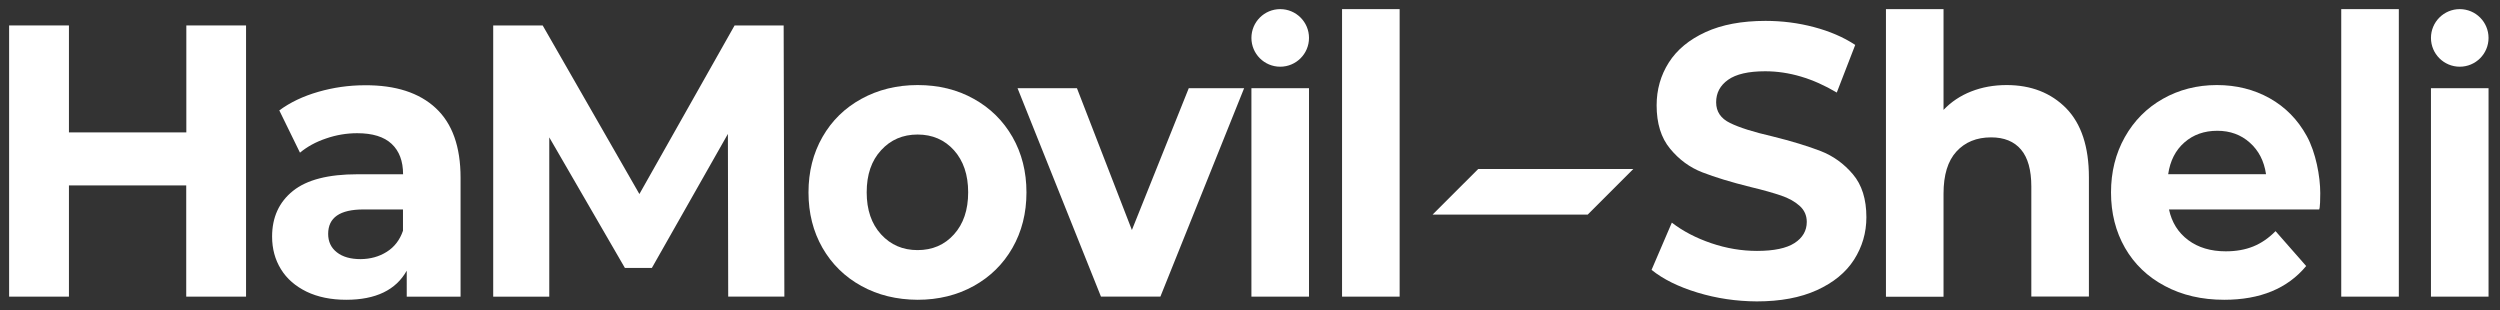 <svg xmlns="http://www.w3.org/2000/svg" xmlns:xlink="http://www.w3.org/1999/xlink" viewBox="0 0 2466 306" fill="#FFFFFF">
<rect x="0" y="0" width="2466" height="306" fill="#333333" stroke="none"/>
<path d="M242.7,25.1v267.5h-59V182.9H68v109.7H9V25.1h59v105.5h115.8V25.1H242.7z"/>
<path d="M429.9,106.7c16.3,15.2,24.4,38,24.4,68.6v117.3h-53.1V267c-10.7,19.1-30.6,28.7-59.7,28.7c-15,0-28.1-2.7-39.1-8 c-11-5.4-19.5-12.7-25.3-22.2c-5.8-9.4-8.7-20.1-8.7-32.1c0-19.1,6.9-34.1,20.6-45.1c13.7-11,34.9-16.4,63.5-16.4h45.1 c0-13-3.8-23-11.3-30c-7.5-7-18.8-10.5-33.9-10.5c-10.4,0-20.7,1.7-30.8,5.2c-10.1,3.4-18.6,8.1-25.7,14l-20.4-41.7 c10.7-7.9,23.5-14,38.4-18.3c14.9-4.3,30.3-6.5,46-6.5C390.3,83.9,413.6,91.5,429.9,106.7z M381.5,248.4c7.5-4.7,12.9-11.7,16-20.8 v-21h-38.9c-23.3,0-34.9,8-34.9,24.1c0,7.6,2.8,13.7,8.6,18.2c5.7,4.5,13.5,6.7,23.5,6.7C365.3,255.5,373.9,253.2,381.5,248.4z"/>
<path d="M718.3,292.6L718,132.1l-75,132.2h-26.6l-74.6-128.8v157.1h-55.3V25.1h48.8l95.4,166.3l93.9-166.3h48.4l0.7,267.5H718.3z"/>
<path d="M849.7,282.1c-16.4-9-29.2-21.6-38.4-37.6c-9.2-16.1-13.8-34.3-13.8-54.7c0-20.4,4.6-38.6,13.8-54.7 c9.2-16.1,22-28.6,38.4-37.6c16.4-9,34.9-13.6,55.5-13.6c20.6,0,39.1,4.5,55.3,13.6c16.3,9,29,21.6,38.2,37.6 c9.2,16.1,13.8,34.3,13.8,54.7c0,20.4-4.6,38.6-13.8,54.7c-9.2,16.1-22,28.6-38.2,37.6c-16.3,9-34.7,13.6-55.3,13.6 C884.5,295.6,866,291.1,849.7,282.1z M941,231.2c9.3-10.3,14-24.1,14-41.5c0-17.3-4.7-31.1-14-41.5c-9.3-10.3-21.3-15.5-35.9-15.5 s-26.6,5.2-36,15.5c-9.5,10.3-14.2,24.1-14.2,41.5c0,17.3,4.7,31.1,14.2,41.5s21.5,15.5,36,15.5S931.7,241.6,941,231.2z"/>
<path d="M1227.2,87l-82.6,205.6H1086L1003.7,87h58.6l54.2,139.9L1172.6,87H1227.2z"/>
<path d="M1234.4,87h56.8v205.6h-56.8V87z"/>
<path d="M1323.8,9h56.8v283.6h-56.8V9z"/>
<path d="M1674.4,288.6c-18.8-5.7-33.9-13.2-45.3-22.4l20-46.6c10.9,8.4,23.9,15.2,38.9,20.3c15,5.1,30.1,7.6,45.1,7.6 c16.7,0,29.1-2.6,37.1-7.8c8-5.2,12-12.2,12-20.8c0-6.4-2.4-11.7-7.1-15.9c-4.7-4.2-10.8-7.6-18.2-10.1c-7.4-2.5-17.4-5.4-30-8.4 c-19.4-4.8-35.3-9.7-47.7-14.5c-12.4-4.8-23-12.6-31.8-23.3c-8.9-10.7-13.3-25-13.3-42.8c0-15.5,4-29.6,12-42.2 c8-12.6,20.1-22.6,36.2-30c16.1-7.4,35.9-11.1,59.2-11.1c16.3,0,32.2,2,47.7,6.1c15.5,4.1,29.1,9.9,40.8,17.6l-18.2,47 c-23.5-14-47.1-21-70.6-21c-16.5,0-28.7,2.8-36.6,8.4c-7.9,5.6-11.8,13-11.8,22.2s4.6,16,13.7,20.4c9.1,4.5,23,8.9,41.7,13.2 c19.4,4.8,35.3,9.7,47.7,14.5c12.4,4.8,23,12.5,31.8,22.9c8.9,10.5,13.3,24.6,13.3,42.4c0,15.3-4.1,29.2-12.2,41.9 c-8.1,12.6-20.3,22.6-36.6,30c-16.3,7.4-36,11.1-59.3,11.1C1712.7,297.2,1693.2,294.3,1674.4,288.6z"/>
<path d="M2038.1,106.8c14.9,15.3,22.4,38,22.4,68v117.7h-56.8V184c0-16.3-3.4-28.5-10.2-36.5c-6.8-8-16.6-12-29.5-12 c-14.3,0-25.7,4.7-34.2,14c-8.5,9.3-12.7,23.1-12.7,41.5v101.7h-56.8V9h56.8v99.4c7.5-7.9,16.6-14,27.3-18.2 c10.7-4.2,22.3-6.3,34.9-6.3C2003.5,83.9,2023.1,91.6,2038.1,106.8z"/>
<path d="M2287.6,206.6h-148.1c2.7,12.7,9,22.8,18.9,30.2c9.9,7.4,22.3,11.1,37.1,11.1c10.2,0,19.2-1.6,27.1-4.8 c7.9-3.2,15.2-8.2,22-15.1l30.2,34.4c-18.4,22.2-45.4,33.3-80.8,33.3c-22.1,0-41.6-4.5-58.6-13.6c-17-9-30.1-21.6-39.3-37.6 c-9.2-16.1-13.8-34.3-13.8-54.7c0-20.1,4.5-38.3,13.6-54.5c9.1-16.2,21.6-28.8,37.5-37.8c15.9-9,33.7-13.6,53.3-13.6 c19.2,0,36.5,4.3,52.1,13c15.5,8.7,27.7,21.1,36.6,37.3c8.9,16.2,13.3,39.7,13.3,56.4C2288.7,206.4,2287.6,206.6,2287.6,206.6z  M2154.7,140.5c-8.7,7.6-14.1,18.1-16,31.3h96.5c-1.9-13-7.3-23.4-16-31.1c-8.7-7.8-19.4-11.7-32-11.7 C2174.3,129,2163.5,132.8,2154.7,140.5z"/>
<path d="M2309.4,9h56.8v283.6h-56.8V9z"/>
<path d="M2397.9,87h56.8v205.6h-56.8V87z"/>
<circle cx="1262.8" cy="37.4" r="28.4"/>
<circle cx="2426.3" cy="37.4" r="28.4"/>
<polygon points="1566.1,211.7 1413.1,211.7 1458.1,166.7 1611.1,166.7 "/>
</svg>
